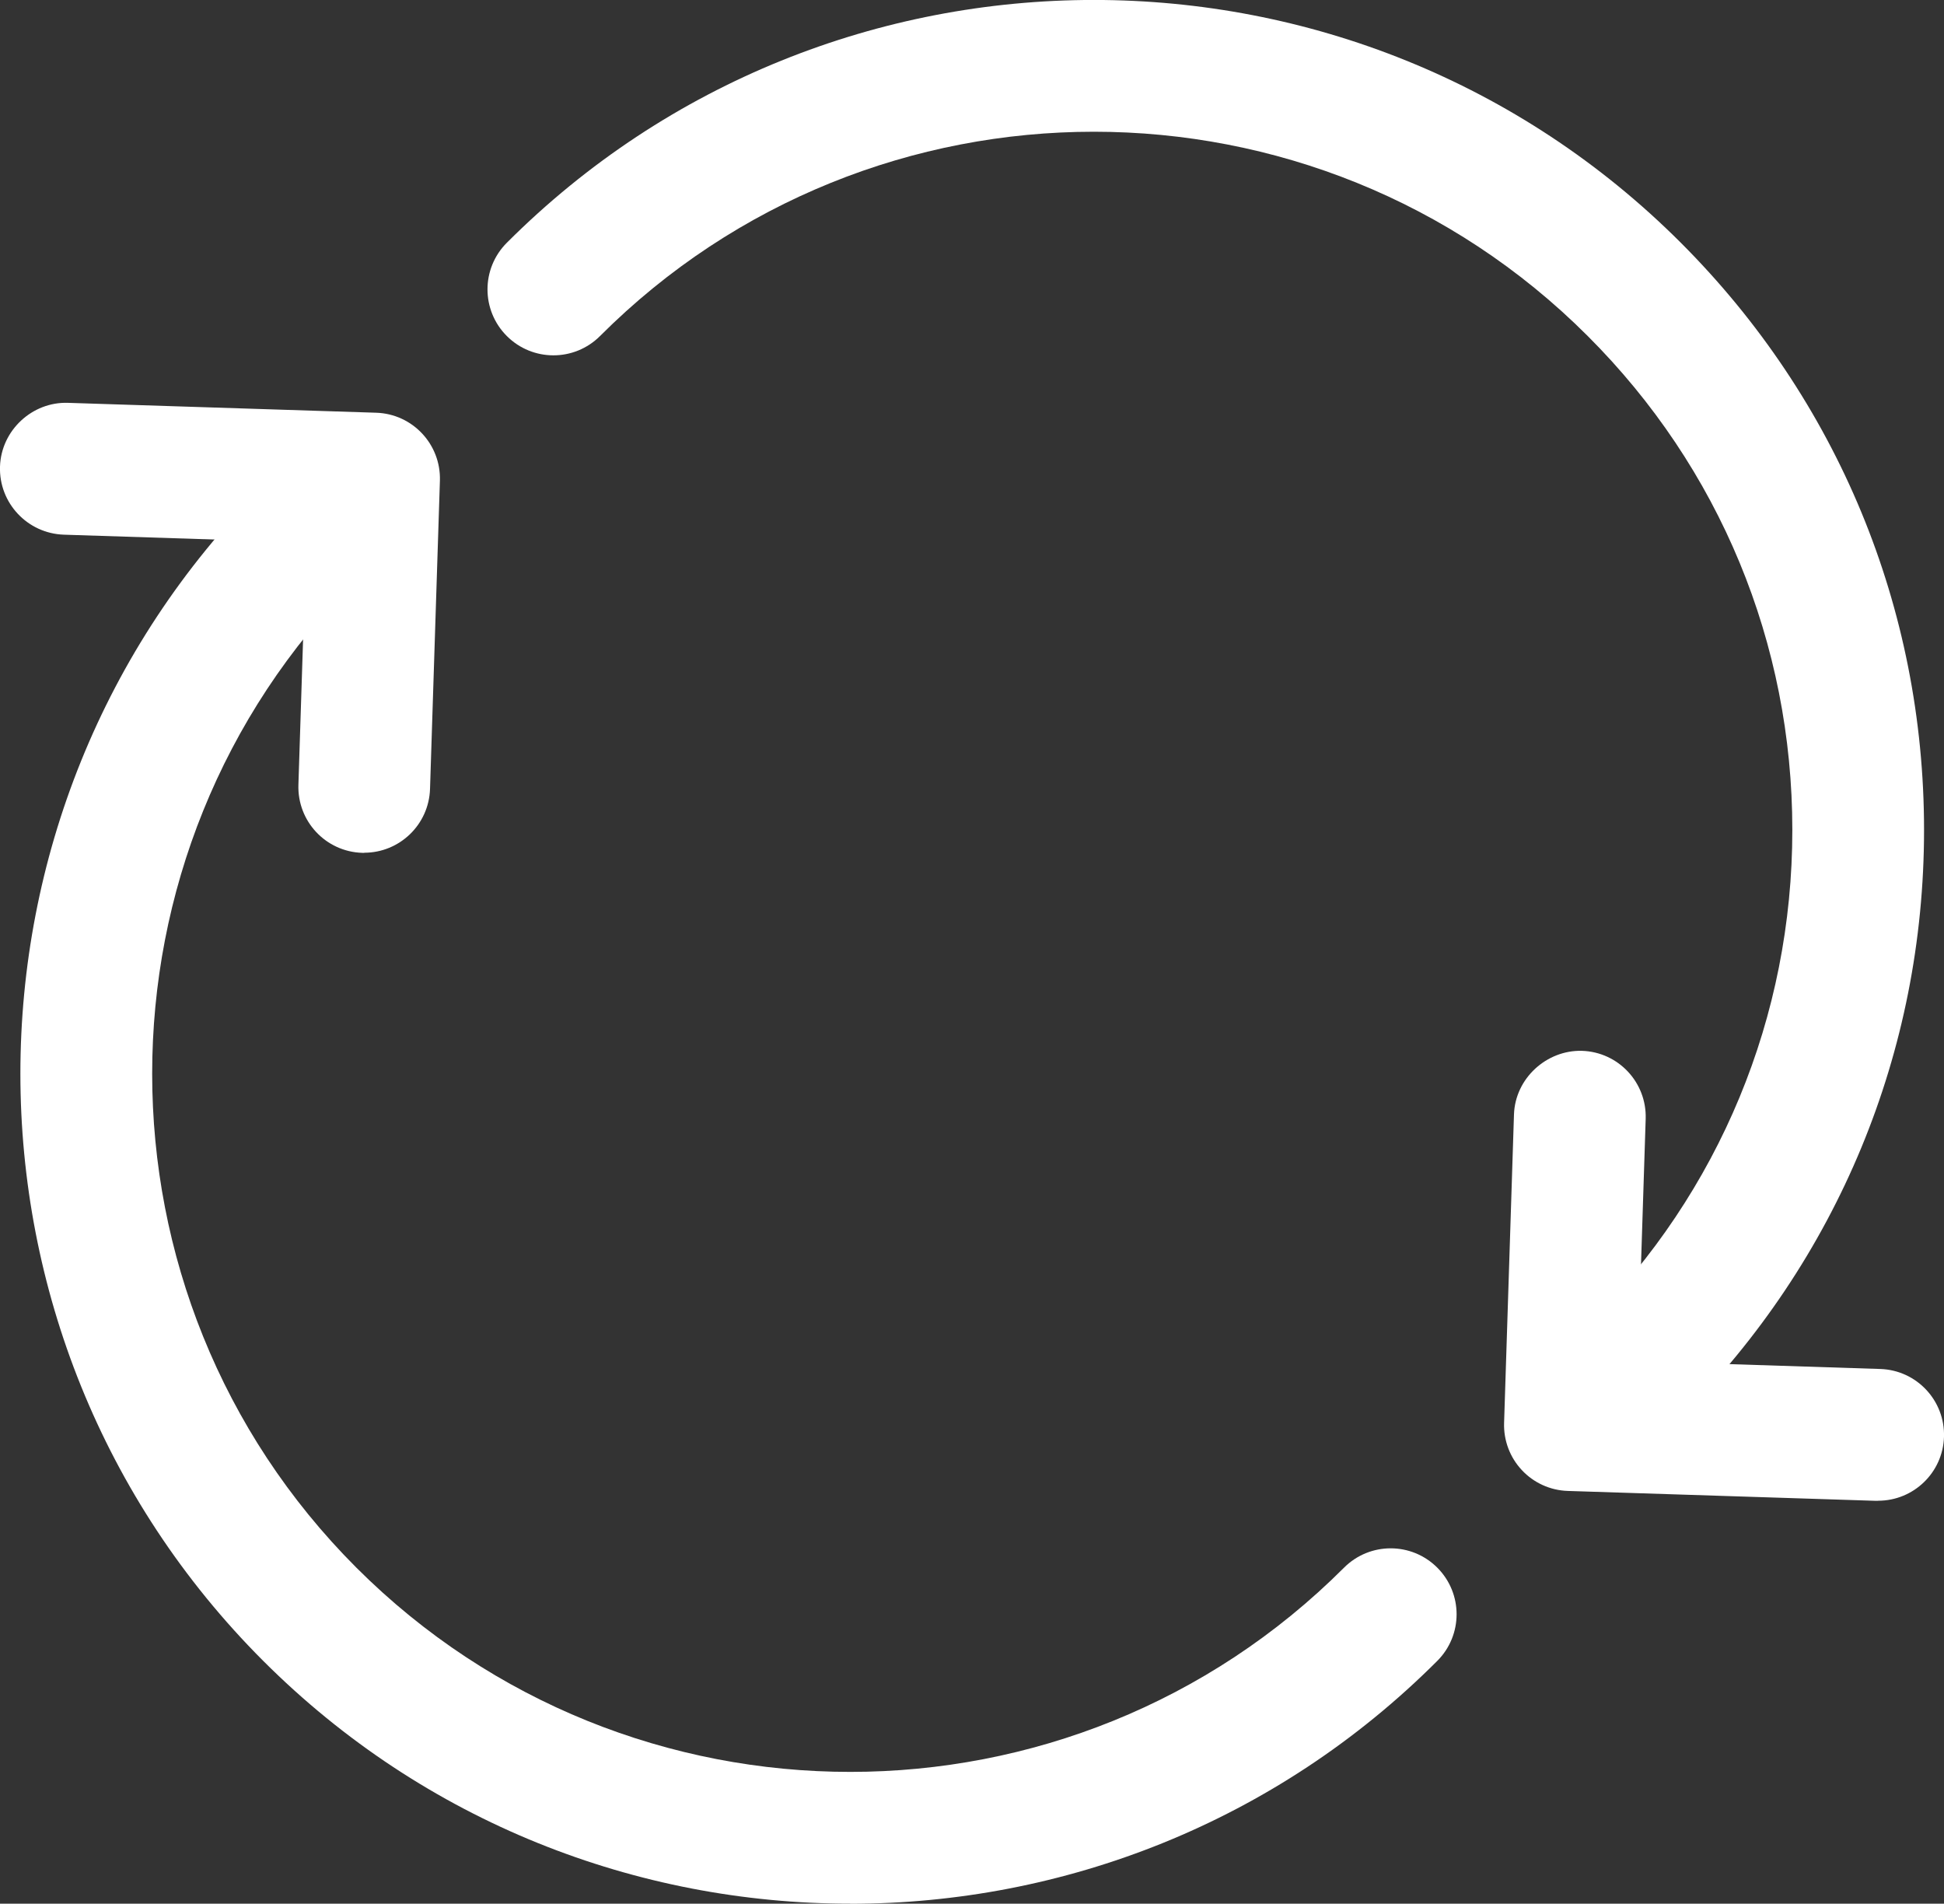 <?xml version="1.0" encoding="UTF-8"?>
<svg xmlns="http://www.w3.org/2000/svg" id="Layer_2" data-name="Layer 2" viewBox="0 0 204.56 200.27">
  <rect x="0" y="0" width="204.56" height="200.27" fill="#333333" stroke="none"/>
  <defs>
    <style>
      .cls-1 {
        fill: #fff;
        stroke-width: 0px;
      }
    </style>
  </defs>
  <g id="Layer_1-2" data-name="Layer 1">
    <g>
      <path class="cls-1" d="m171.97,151.12c-1.77,0-3.55-.68-4.9-2.03-2.71-2.71-2.71-7.1,0-9.81,13.88-13.88,21.53-32.34,21.53-51.97s-7.64-38.09-21.53-51.96c-28.65-28.65-75.27-28.66-103.93,0-2.71,2.71-7.1,2.71-9.81,0-2.71-2.71-2.71-7.1,0-9.81,34.06-34.06,89.48-34.06,123.54,0,16.5,16.5,25.59,38.44,25.59,61.77s-9.09,45.27-25.59,61.77c-1.35,1.35-3.13,2.03-4.9,2.03Z"></path>
      <path class="cls-1" d="m197.63,157.89c-.08,0-.15,0-.23,0l-32.43-1.04c-1.84-.06-3.58-.85-4.83-2.19-1.26-1.34-1.93-3.13-1.87-4.97l1.04-32.43c.12-3.83,3.45-6.81,7.15-6.71,3.83.12,6.83,3.32,6.71,7.15l-.82,25.5,25.5.82c3.83.12,6.83,3.32,6.71,7.15-.12,3.75-3.2,6.71-6.93,6.71Z"></path>
      <path class="cls-1" d="m89.46,200.27c-22.37,0-44.74-8.52-61.77-25.55-34.06-34.06-34.06-89.48,0-123.54,2.71-2.71,7.1-2.71,9.81,0,2.71,2.71,2.71,7.1,0,9.81-28.65,28.65-28.65,75.28,0,103.93,28.66,28.65,75.28,28.65,103.93,0,2.71-2.71,7.1-2.71,9.81,0,2.71,2.71,2.71,7.1,0,9.81-17.03,17.03-39.4,25.55-61.77,25.55Z"></path>
      <path class="cls-1" d="m38.33,89.72c-.07,0-.15,0-.22,0-3.83-.12-6.83-3.32-6.71-7.15l.82-25.5-25.5-.82C2.89,56.12-.12,52.92,0,49.09c.12-3.83,3.41-6.84,7.15-6.71l32.43,1.04c3.83.12,6.83,3.32,6.71,7.15l-1.04,32.43c-.12,3.75-3.2,6.71-6.93,6.71Z"></path>
    </g>
  </g>
</svg>
